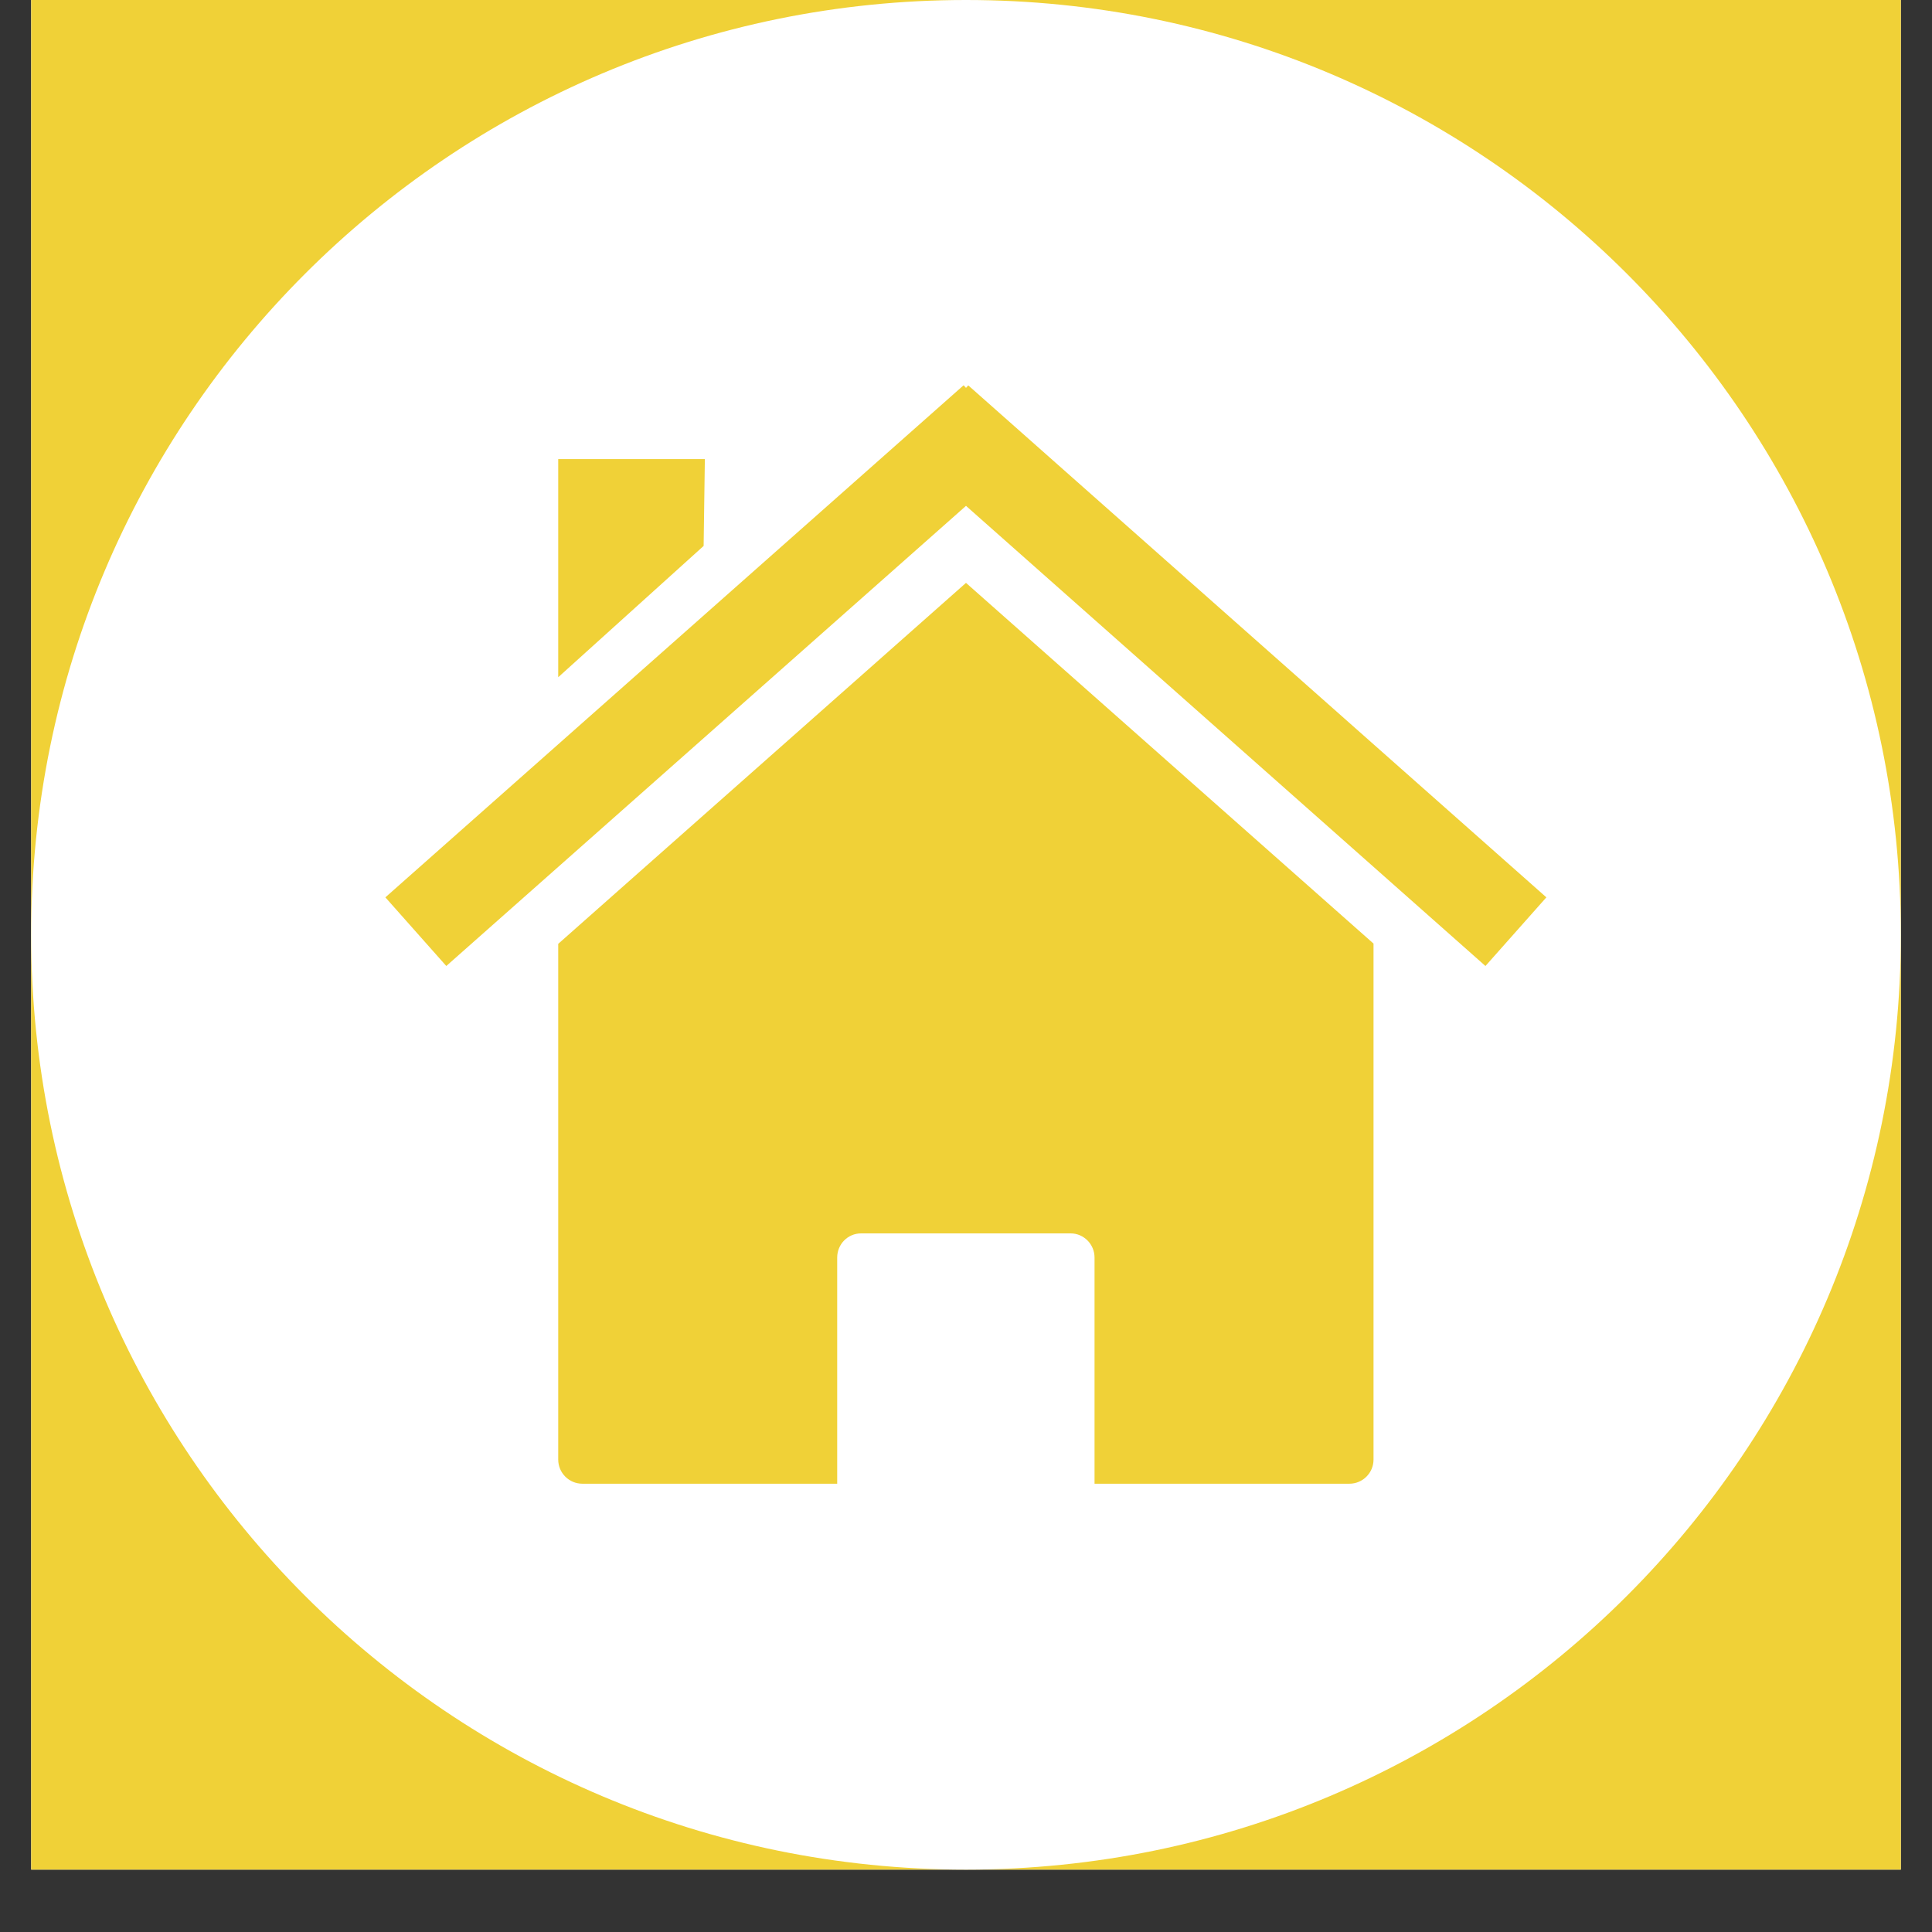 <svg xmlns="http://www.w3.org/2000/svg" xmlns:xlink="http://www.w3.org/1999/xlink" width="40" zoomAndPan="magnify" viewBox="0 0 30 30" height="40" preserveAspectRatio="xMidYMid meet" version="1.0"><rect x="0" y="0" width="30" height="30" fill="#333333" stroke="none"/><defs><clipPath id="8b24cc110f"><path d="M 0.484 0 L 29.516 0 L 29.516 29.031 L 0.484 29.031 Z M 0.484 0 " clip-rule="nonzero"/></clipPath><clipPath id="8d191bb845"><path d="M 0.484 0 L 29.516 0 L 29.516 29.031 L 0.484 29.031 Z M 0.484 0 " clip-rule="nonzero"/></clipPath><clipPath id="82a6621a80"><path d="M 15 0 C 6.984 0 0.484 6.5 0.484 14.516 C 0.484 22.531 6.984 29.031 15 29.031 C 23.016 29.031 29.516 22.531 29.516 14.516 C 29.516 6.5 23.016 0 15 0 Z M 15 0 " clip-rule="nonzero"/></clipPath><clipPath id="6b1e20a472"><path d="M 8 9 L 22 9 L 22 23.402 L 8 23.402 Z M 8 9 " clip-rule="nonzero"/></clipPath><clipPath id="defbcd1e67"><path d="M 5.98 5.984 L 24.129 5.984 L 24.129 15 L 5.98 15 Z M 5.98 5.984 " clip-rule="nonzero"/></clipPath></defs><g clip-path="url(#8b24cc110f)"><path fill="#ffffff" d="M 0.484 0 L 29.516 0 L 29.516 29.031 L 0.484 29.031 Z M 0.484 0 " fill-opacity="1" fill-rule="nonzero"/><path fill="#f0d137" d="M 0.484 0 L 29.516 0 L 29.516 29.031 L 0.484 29.031 Z M 0.484 0 " fill-opacity="1" fill-rule="nonzero"/></g><g clip-path="url(#8d191bb845)"><g clip-path="url(#82a6621a80)"><path fill="#ffffff" d="M 0.484 0 L 29.516 0 L 29.516 29.031 L 0.484 29.031 Z M 0.484 0 " fill-opacity="1" fill-rule="nonzero"/></g></g><g clip-path="url(#6b1e20a472)"><path fill="#f0d137" d="M 21.328 14.652 Z M 21.328 14.652 L 15 9.051 L 8.668 14.656 L 8.668 22.664 C 8.668 22.871 8.836 23.039 9.043 23.039 L 13 23.039 L 13 19.527 C 13 19.32 13.164 19.152 13.371 19.152 L 16.625 19.152 C 16.828 19.152 16.996 19.32 16.996 19.527 L 16.996 23.039 L 20.953 23.039 C 21.16 23.039 21.328 22.871 21.328 22.664 Z M 8.668 14.656 Z M 8.668 14.656 " fill-opacity="1" fill-rule="nonzero"/></g><g clip-path="url(#defbcd1e67)"><path fill="#f0d137" d="M 14.961 5.984 L 5.984 13.934 L 6.93 15 L 15 7.855 L 23.066 15 L 24.012 13.934 L 15.035 5.984 L 15 6.023 L 14.965 5.984 Z M 14.961 5.984 " fill-opacity="1" fill-rule="nonzero"/></g><path fill="#f0d137" d="M 8.668 7.129 L 10.945 7.129 L 10.926 8.477 L 8.668 10.516 Z M 8.668 7.129 " fill-opacity="1" fill-rule="nonzero"/></svg>